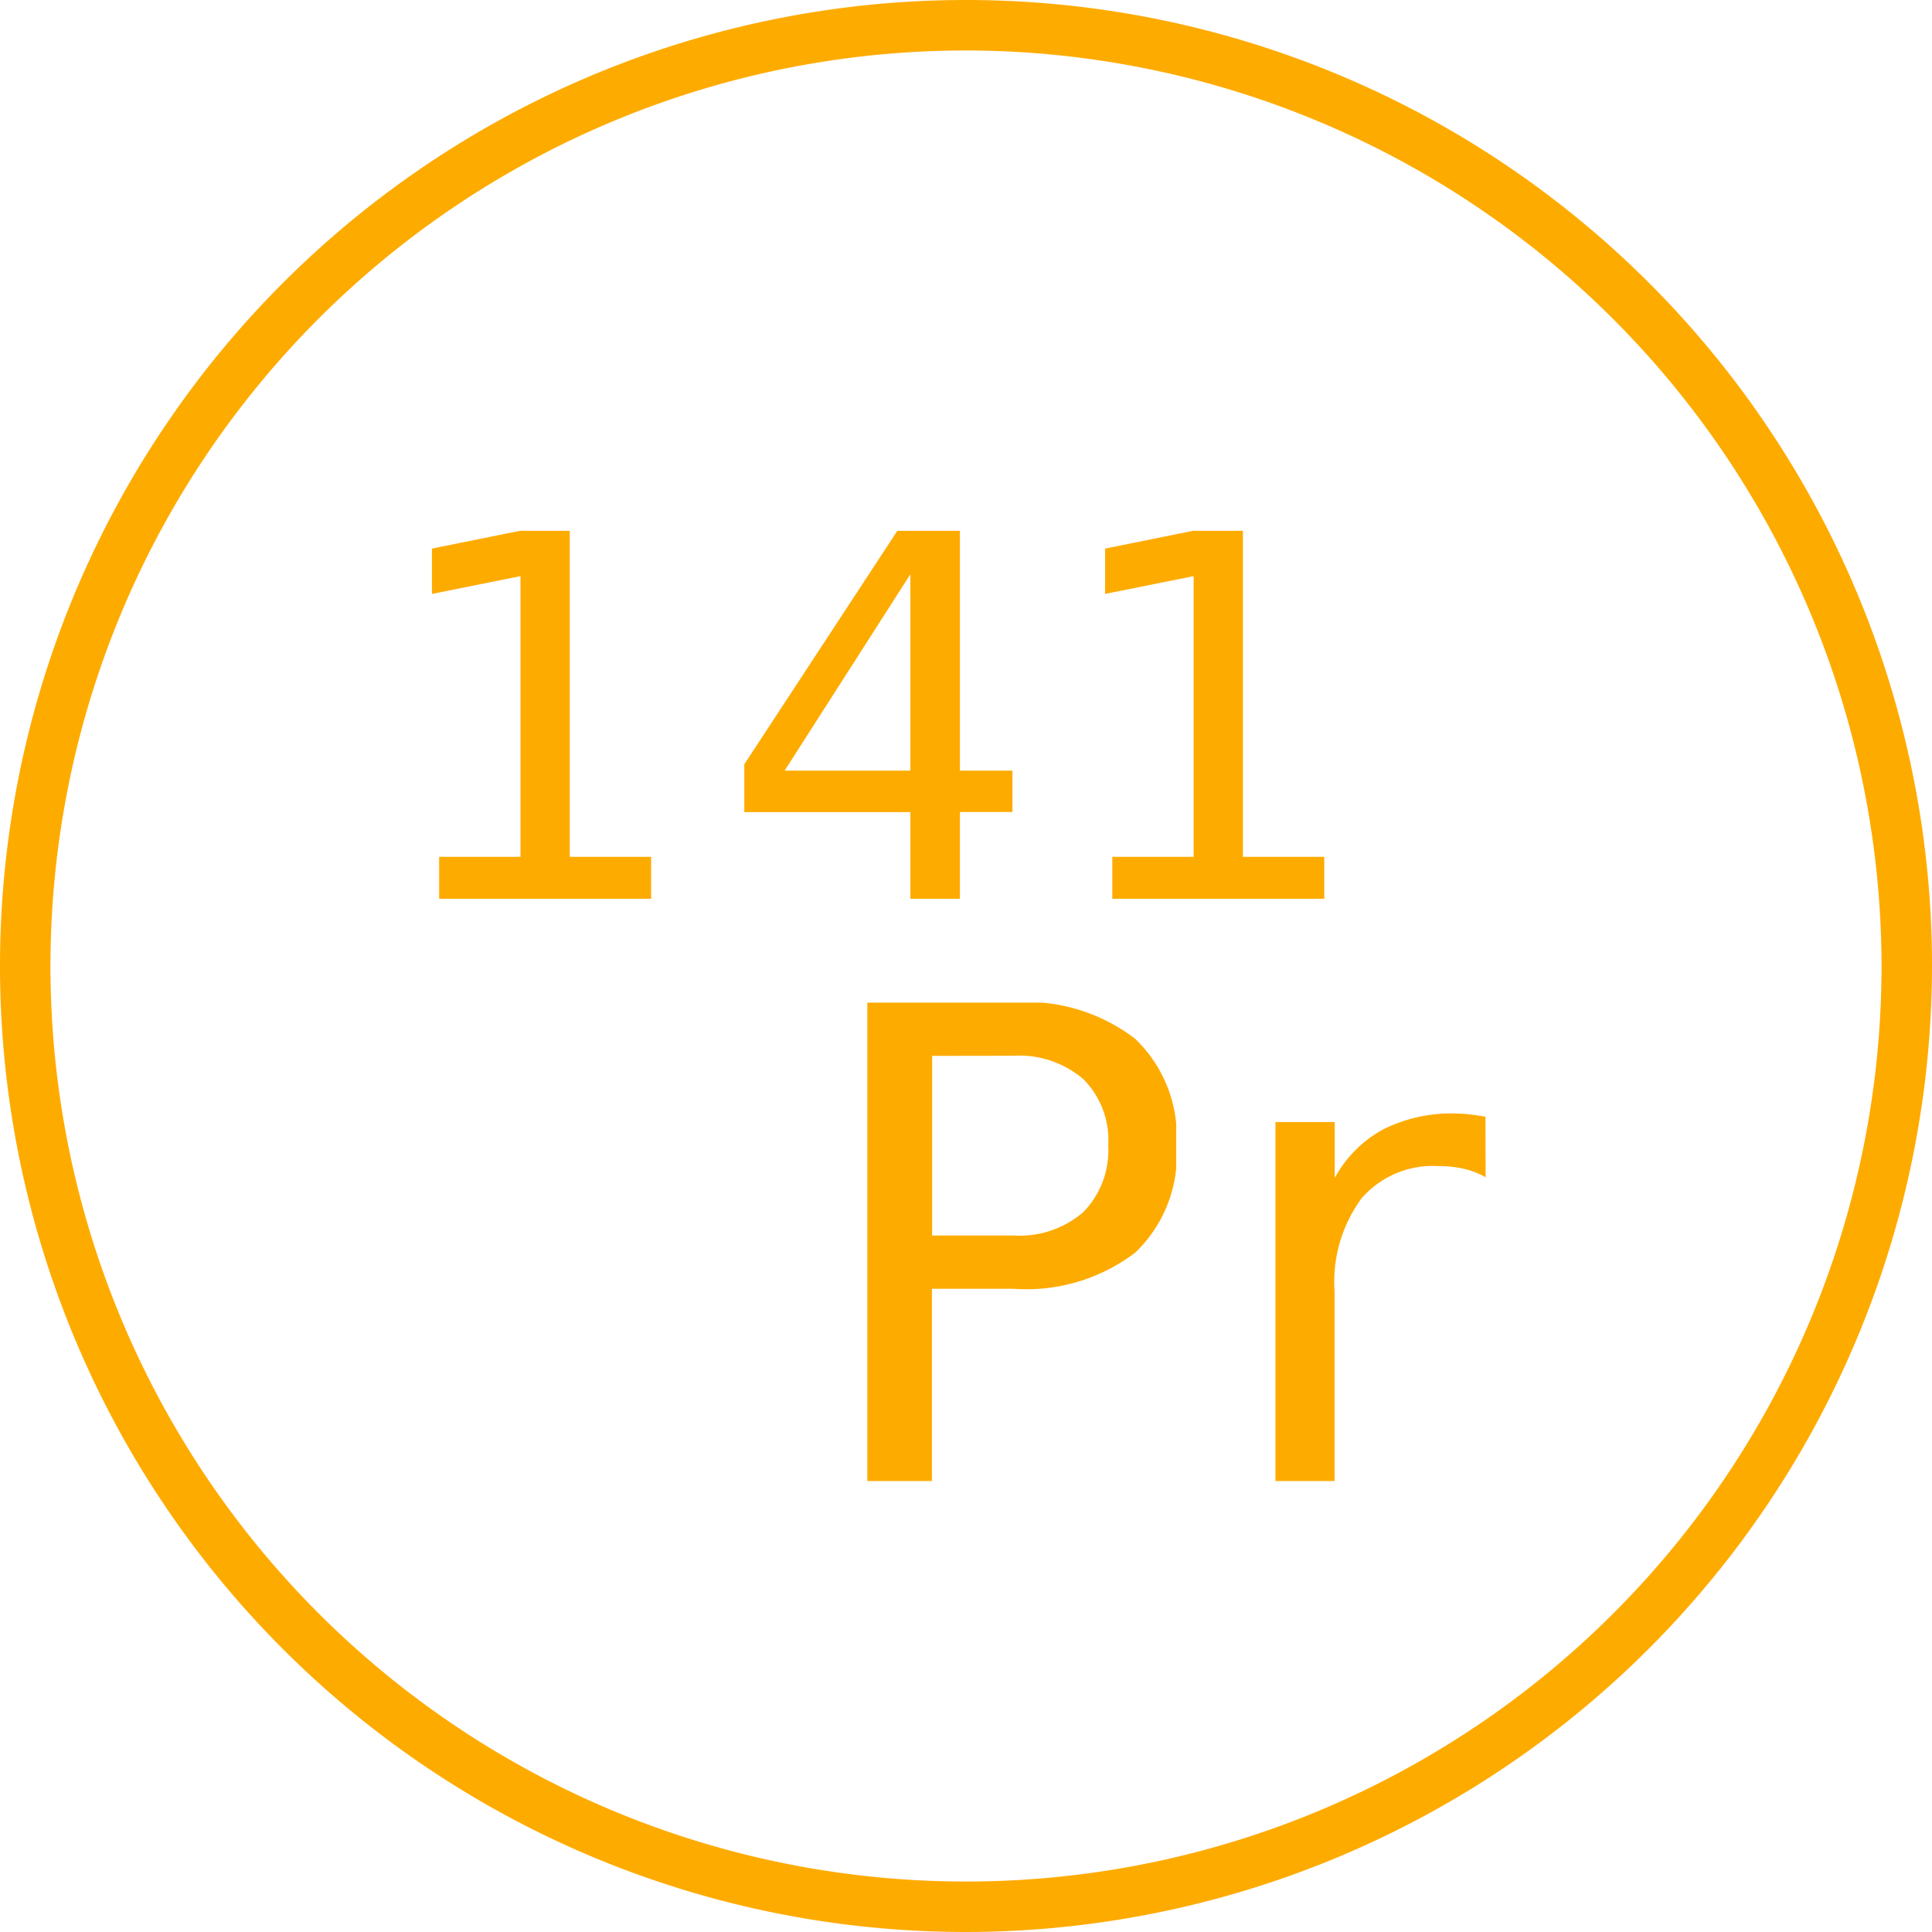 <svg xmlns="http://www.w3.org/2000/svg" xmlns:xlink="http://www.w3.org/1999/xlink" width="57" height="57" viewBox="0 0 57 57"><defs><clipPath id="a"><rect width="6.464" height="10.857" fill="none"/></clipPath><clipPath id="c"><rect width="7.911" height="10.857" fill="none"/></clipPath><clipPath id="d"><rect width="9.113" height="14.115" transform="translate(0 0)" fill="none"/></clipPath><clipPath id="e"><rect width="6.202" height="10.845" fill="none"/></clipPath></defs><path d="M28.5,57A28.5,28.5,0,1,1,57,28.5,28.532,28.532,0,0,1,28.5,57Zm0-55.511A27.011,27.011,0,1,0,55.511,28.5,27.042,27.042,0,0,0,28.5,1.489Z" fill="#feab00"/><g transform="translate(12.744 15.66)" clip-path="url(#a)"><path d="M.212-64.181h2.4v-8.281L0-71.938v-1.337L2.595-73.8H4.066v9.619h2.4v1.237H.212Z" transform="translate(0 73.8)" fill="#feab00"/></g><g transform="translate(32.604 15.66)" clip-path="url(#a)"><path d="M.212-64.181h2.4v-8.281L0-71.938v-1.337L2.595-73.8H4.066v9.619h2.4v1.237H.212Z" transform="translate(0 73.8)" fill="#feab00"/></g><g transform="translate(21.959 15.66)" clip-path="url(#c)"><path d="M4.9-72.519l-3.71,5.795H4.9ZM4.516-73.8H6.362v7.076H7.911v1.22H6.362v2.561H4.9V-65.5H0v-1.411Z" transform="translate(0 73.8)" fill="#feab00"/></g><g transform="translate(25.589 29.581)" clip-path="url(#d)"><path d="M1.912-94.423v5.3h2.4a2.874,2.874,0,0,0,2.06-.69,2.611,2.611,0,0,0,.736-1.968,2.547,2.547,0,0,0-.736-1.955,2.9,2.9,0,0,0-2.06-.69ZM0-96H4.31A5.277,5.277,0,0,1,7.9-94.928a3.992,3.992,0,0,1,1.222,3.15A3.984,3.984,0,0,1,7.906-88.62a5.3,5.3,0,0,1-3.6,1.069h-2.4v5.672H0Z" transform="translate(0 95.993)" fill="#feab00"/></g><g transform="translate(37.63 32.851)" clip-path="url(#e)"><path d="M6.2-71.849a2.29,2.29,0,0,0-.637-.25A3.3,3.3,0,0,0,4.8-72.18a2.778,2.778,0,0,0-2.267.961,4.183,4.183,0,0,0-.789,2.754v5.578H0V-73.479H1.749v1.648a3.572,3.572,0,0,1,1.427-1.431,4.49,4.49,0,0,1,2.137-.469,3.57,3.57,0,0,1,.4.025c.147.016.306.038.483.069Z" transform="translate(0 73.732)" fill="#feab00"/></g></svg>
